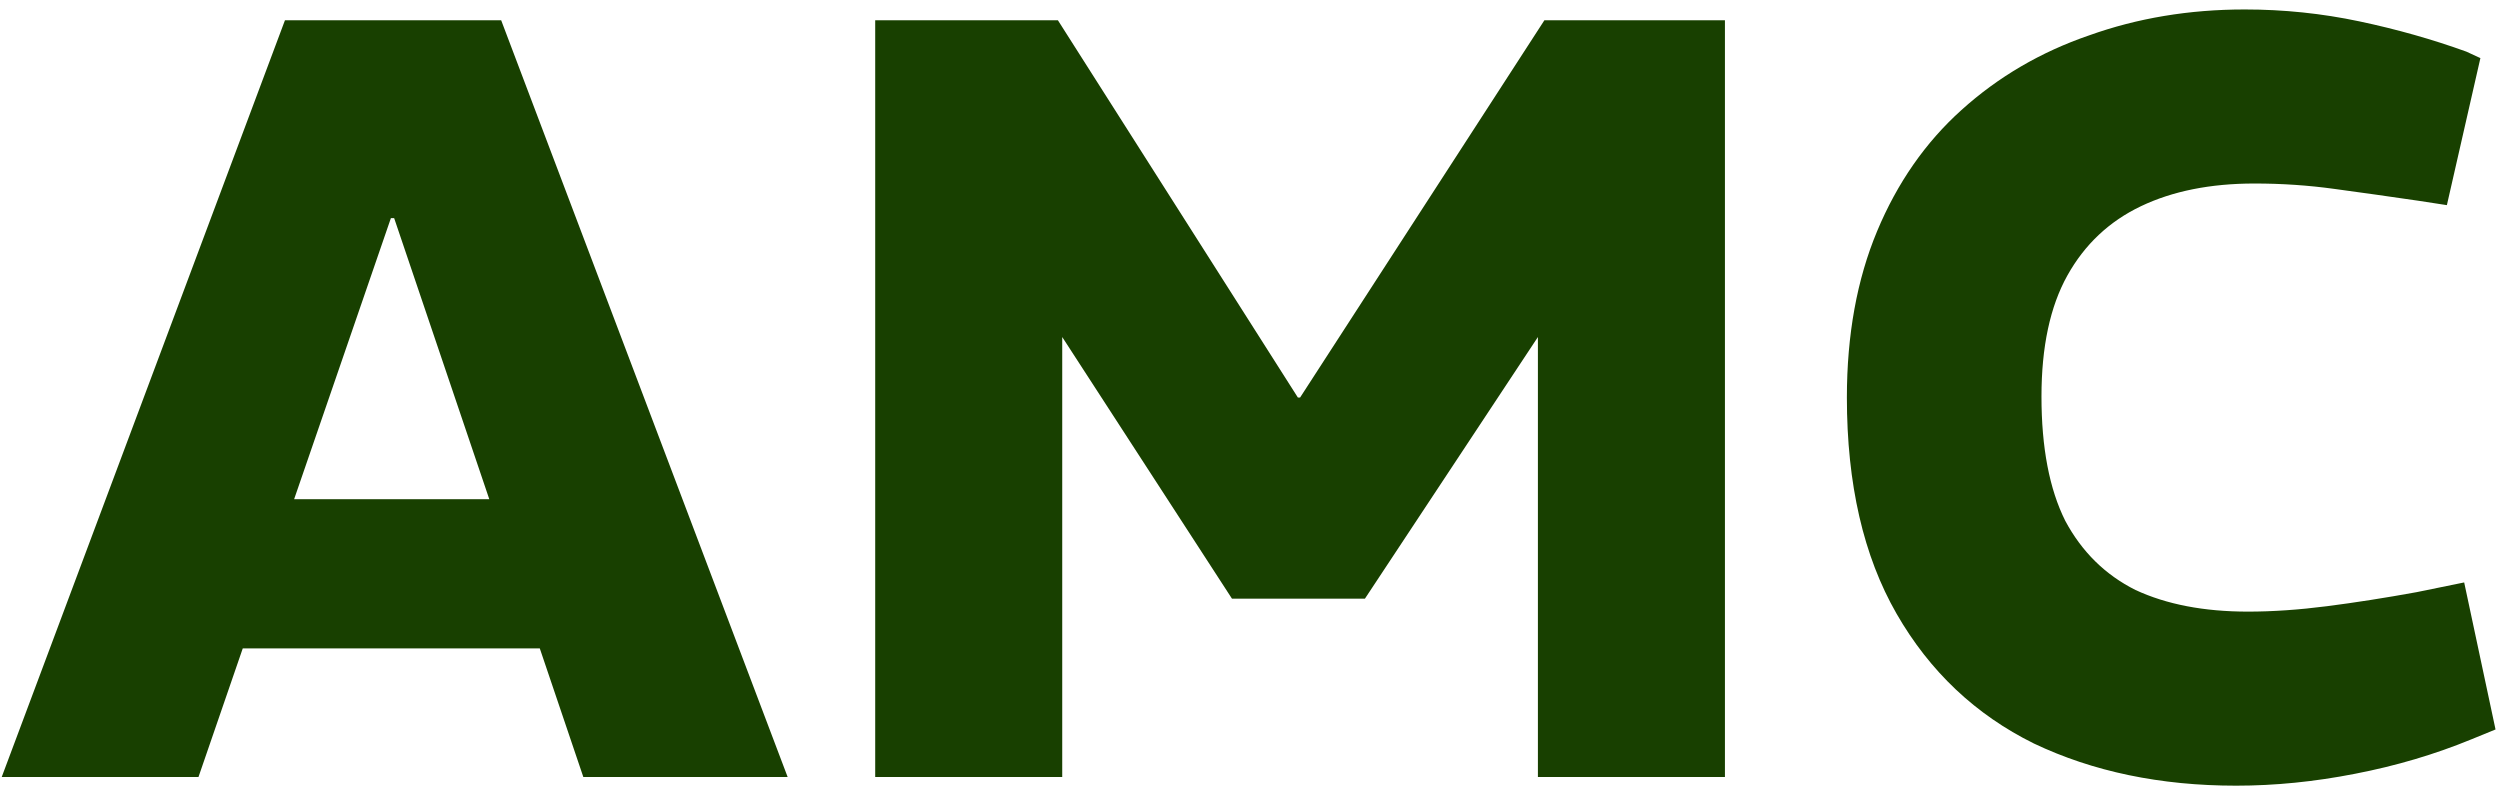 <svg width="222" height="70" viewBox="0 0 222 70" fill="none" xmlns="http://www.w3.org/2000/svg">
<path d="M0.152 69L25.304 1.8H44.504L69.944 69H51.8L35 19.368H34.712L17.624 69H0.152ZM19.16 57.576V44.328H50.552V57.576H19.16ZM77.718 69V1.8H93.942L115.254 35.304H115.446L137.142 1.8H153.174V69H136.566V29.928L121.206 53.16H109.398L94.326 29.928V69H77.718ZM198.563 69.768C191.843 69.768 185.859 68.52 180.611 66.024C175.427 63.464 171.363 59.624 168.419 54.504C165.475 49.384 164.003 42.984 164.003 35.304C164.003 29.736 164.899 24.808 166.691 20.52C168.483 16.232 170.979 12.648 174.179 9.768C177.443 6.824 181.219 4.616 185.507 3.144C189.795 1.608 194.403 0.84 199.331 0.84C202.787 0.84 206.179 1.192 209.507 1.896C212.835 2.6 216.003 3.496 219.011 4.584L220.259 5.16L217.283 18.216L214.787 17.832C212.163 17.448 209.667 17.096 207.299 16.776C204.995 16.456 202.627 16.296 200.195 16.296C196.291 16.296 192.931 16.968 190.115 18.312C187.299 19.656 185.123 21.704 183.587 24.456C182.051 27.208 181.283 30.792 181.283 35.208C181.283 39.752 181.987 43.432 183.395 46.248C184.867 49 186.947 51.048 189.635 52.392C192.387 53.672 195.715 54.312 199.619 54.312C201.795 54.312 204.131 54.152 206.627 53.832C209.123 53.512 211.779 53.096 214.595 52.584L218.819 51.72L221.603 64.776L219.491 65.64C216.227 66.984 212.771 68.008 209.123 68.712C205.539 69.416 202.019 69.768 198.563 69.768Z" fill="#184000"/>
</svg>
